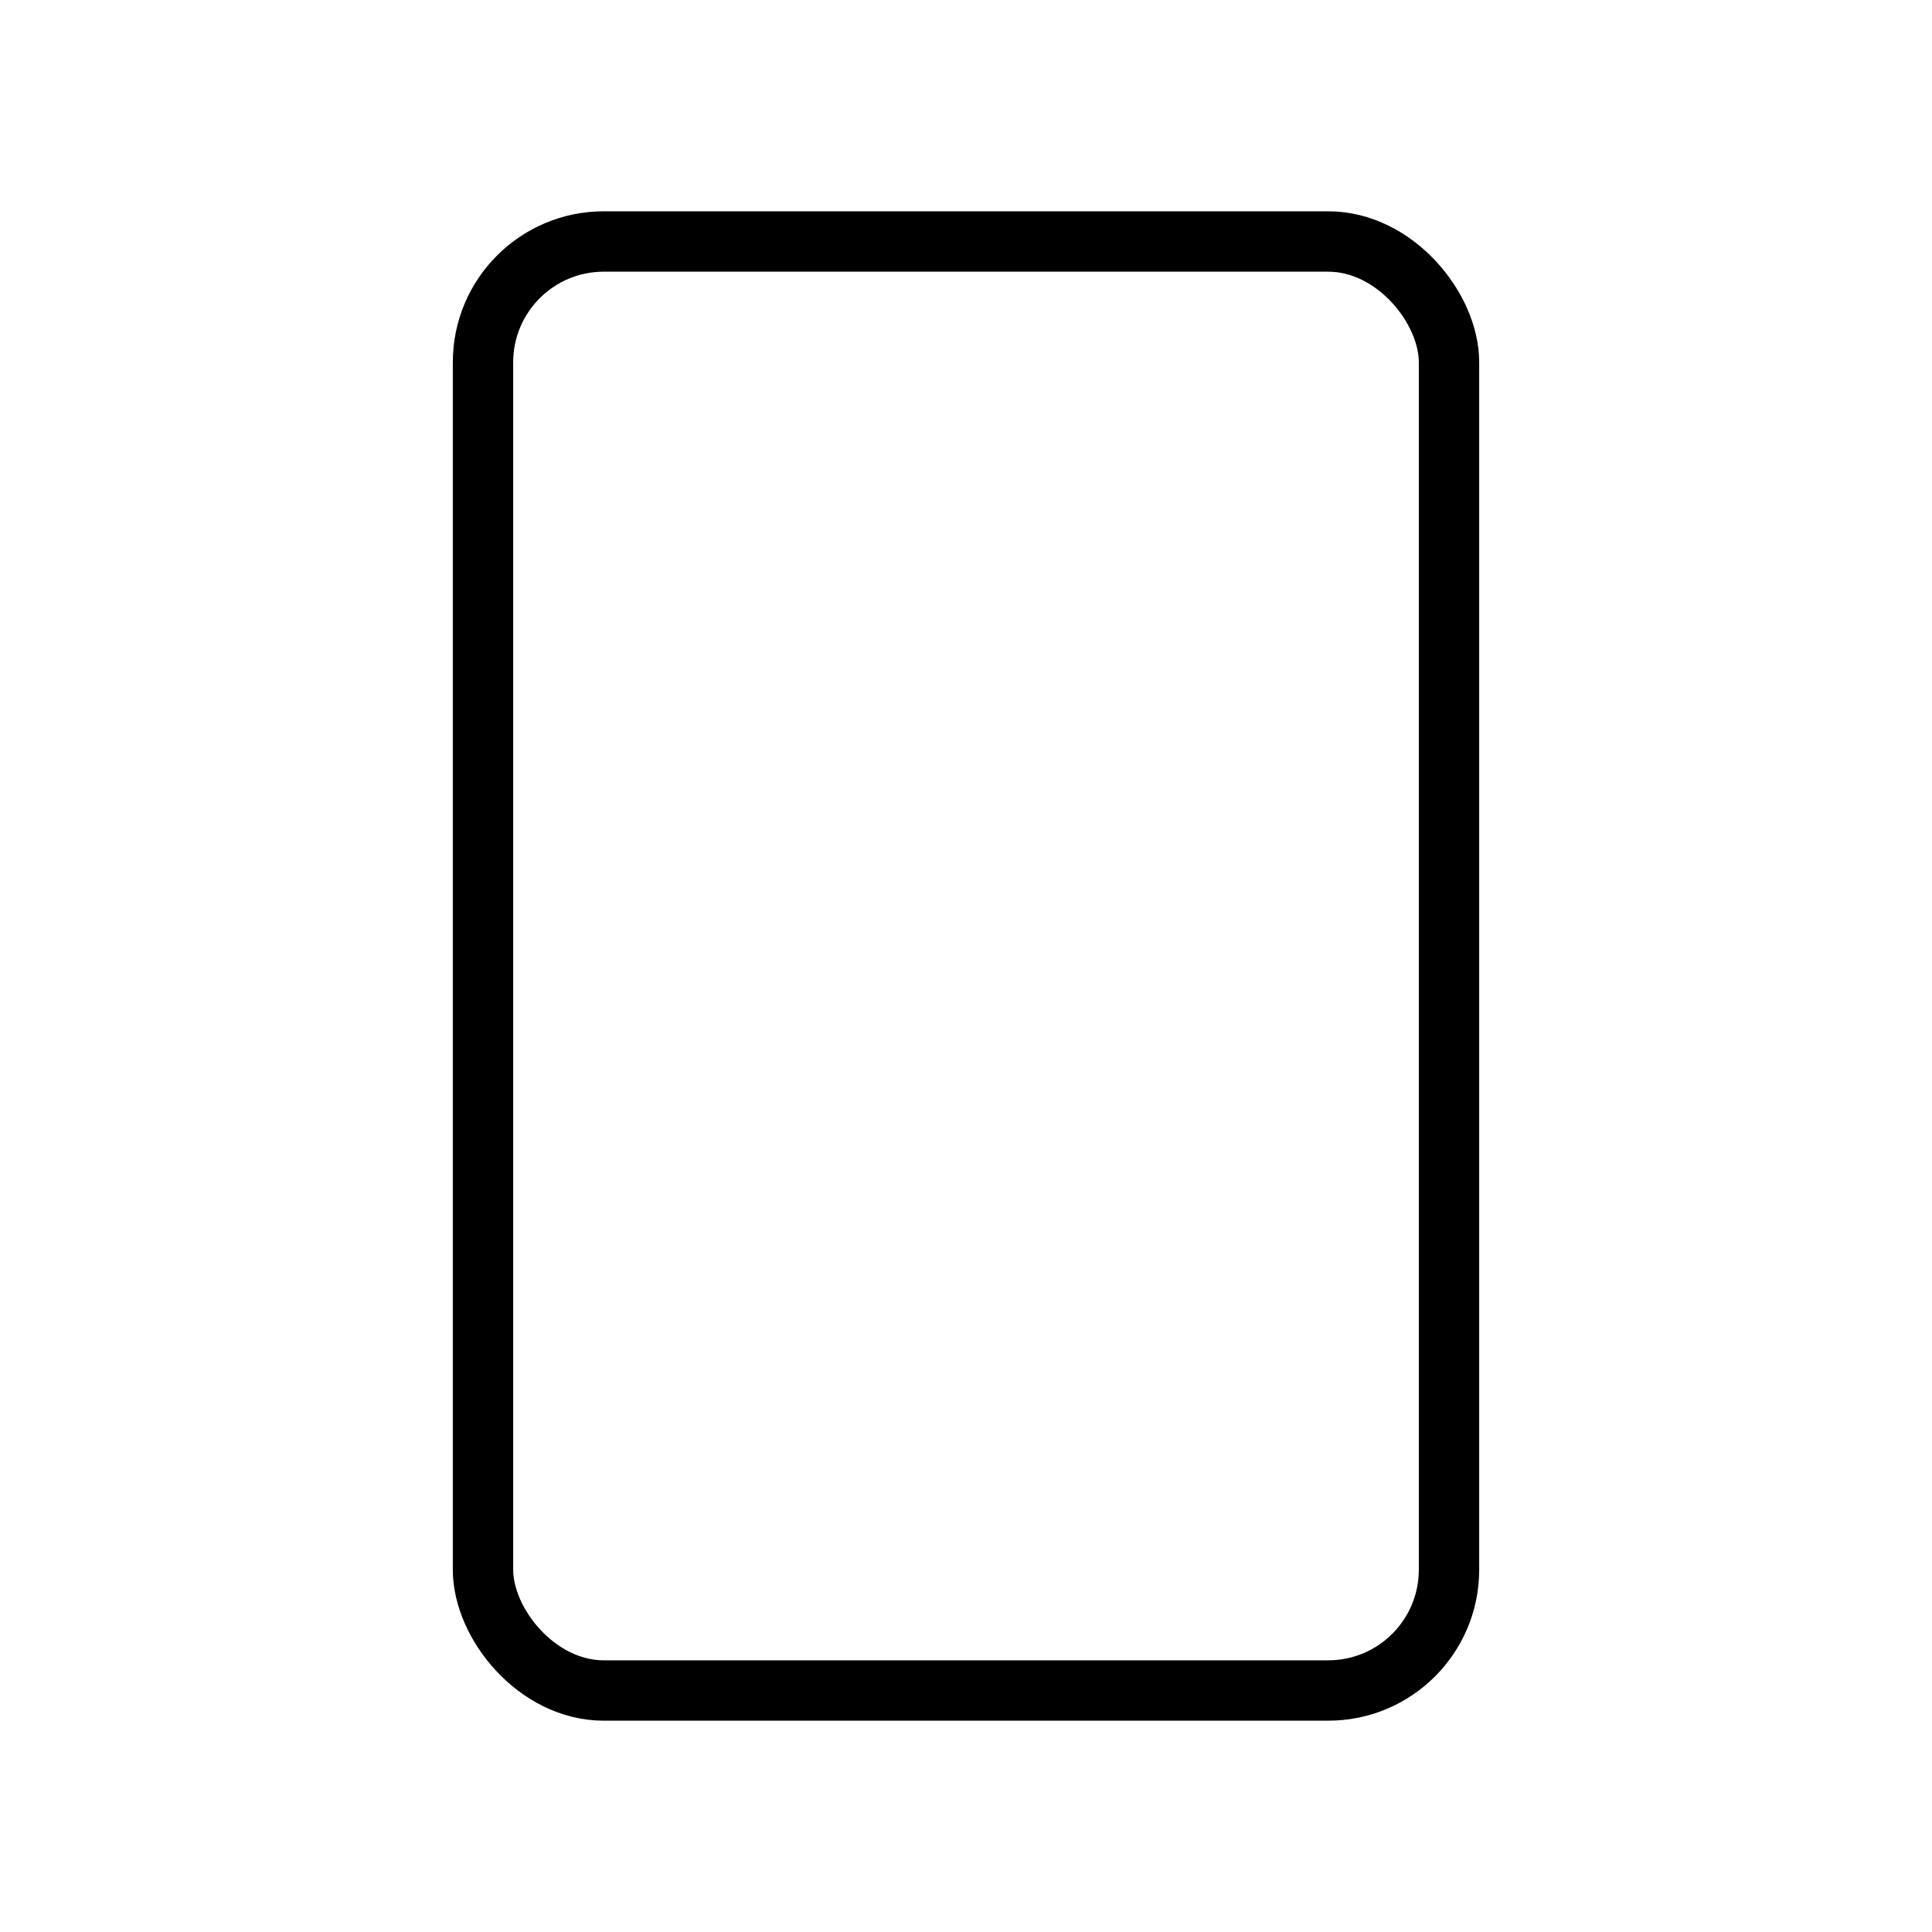 <svg width="64" height="64" viewBox="0 0 64 64" fill="none" xmlns="http://www.w3.org/2000/svg" stroke="currentColor" stroke-width="2" stroke-linecap="round" stroke-linejoin="round">
  <!-- Tablet outline -->
  <rect x="16" y="8" width="32" height="48" rx="4"></rect>
</svg>
